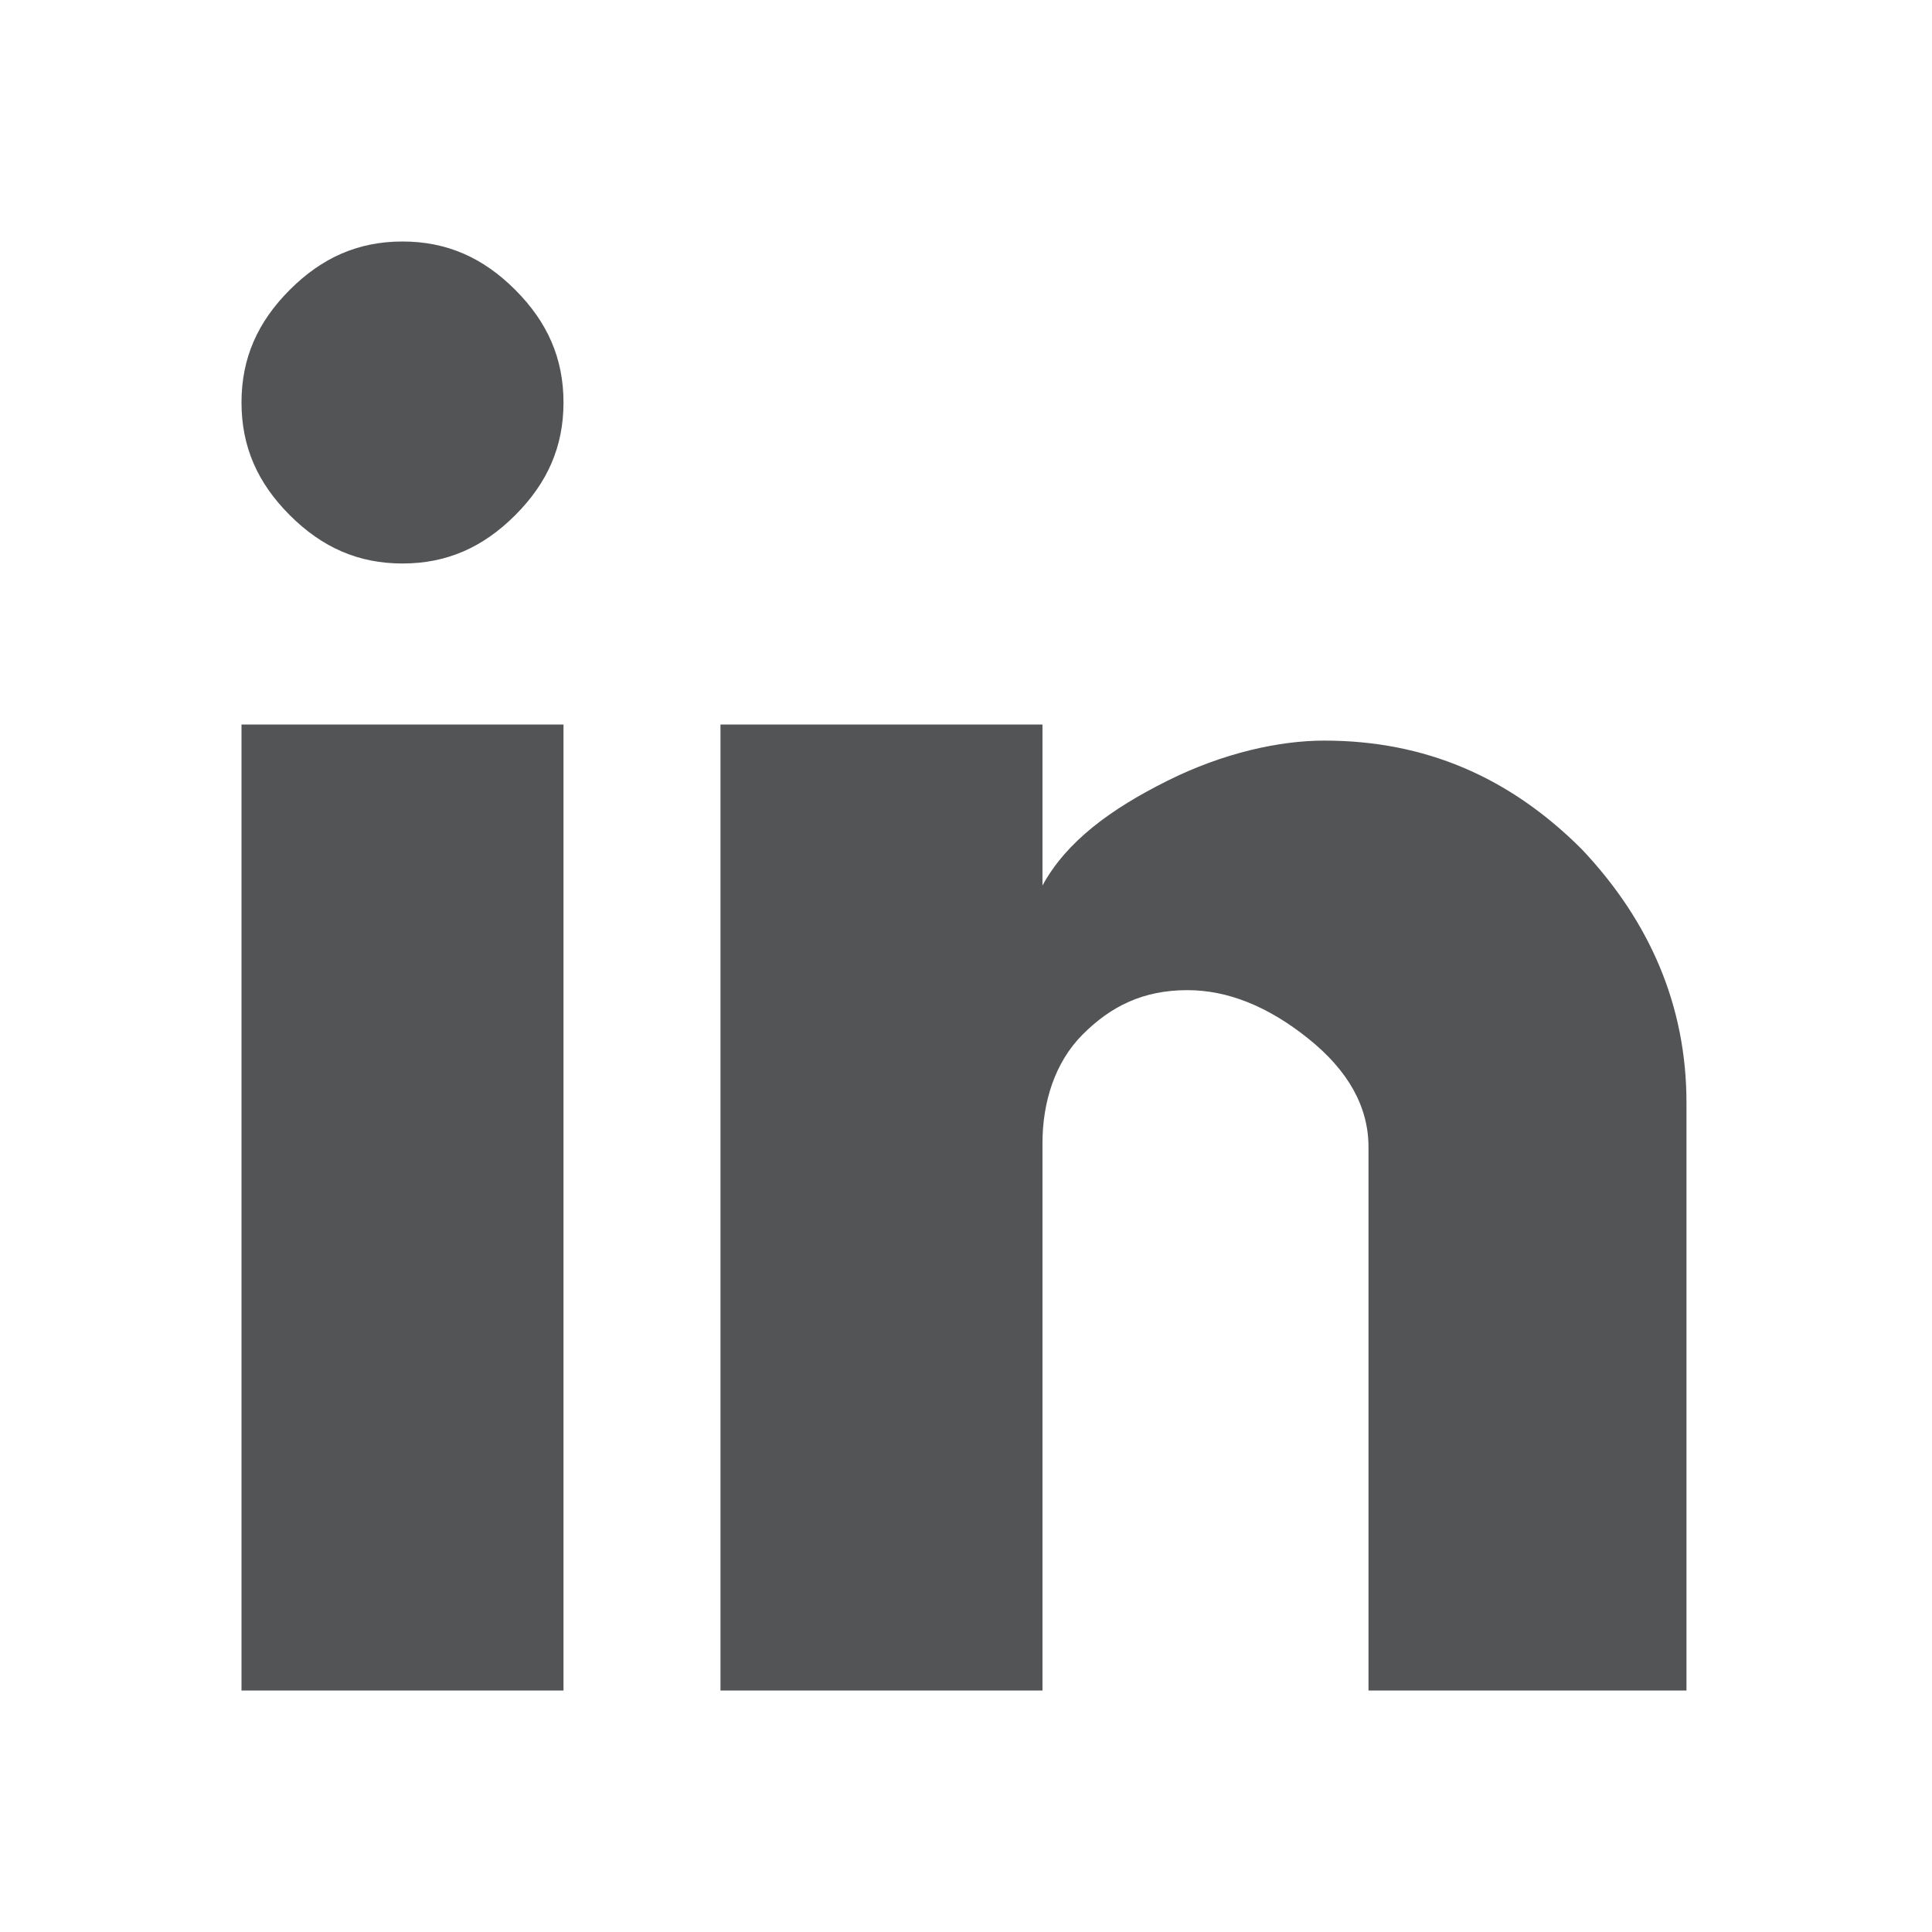 <?xml version="1.0" encoding="utf-8"?>
<!-- Generator: Adobe Illustrator 21.1.0, SVG Export Plug-In . SVG Version: 6.00 Build 0)  -->
<svg version="1.1" id="Ebene_1" xmlns="http://www.w3.org/2000/svg" xmlns:xlink="http://www.w3.org/1999/xlink" x="0px" y="0px"
	 viewBox="0 0 48 48" style="enable-background:new 0 0 48 48;" xml:space="preserve">
<style type="text/css">
	.st0{enable-background:new    ;}
	.st1{fill:#525456;}
</style>
<title>Icon-linkedin</title>
<g id="Assets">
	<g id="Icon-linkedin" transform="translate(-996, -104)">
		<g class="st0">
			<path class="st1" d="M1006,110c1.1,0,2,0.4,2.8,1.2c0.8,0.8,1.2,1.7,1.2,2.8c0,1.1-0.4,2-1.2,2.8c-0.8,0.8-1.7,1.2-2.8,1.2
				c-1.1,0-2-0.4-2.8-1.2c-0.8-0.8-1.2-1.7-1.2-2.8c0-1.1,0.4-2,1.2-2.8C1004,110.4,1004.9,110,1006,110z M1010,146h-8v-24h8V146z
				 M1038,146h-8v-13.5c0-1-0.5-1.9-1.5-2.7c-1-0.8-2-1.2-3-1.2c-1.1,0-1.9,0.4-2.6,1.1s-1,1.7-1,2.7V146h-8v-24h8v4
				c0.6-1.1,1.7-1.9,3.1-2.6c1.4-0.7,2.8-1,3.9-1c2.5,0,4.6,0.9,6.4,2.7c1.7,1.8,2.6,3.9,2.6,6.3V146z"/>
		</g>
	</g>
</g>
</svg>
